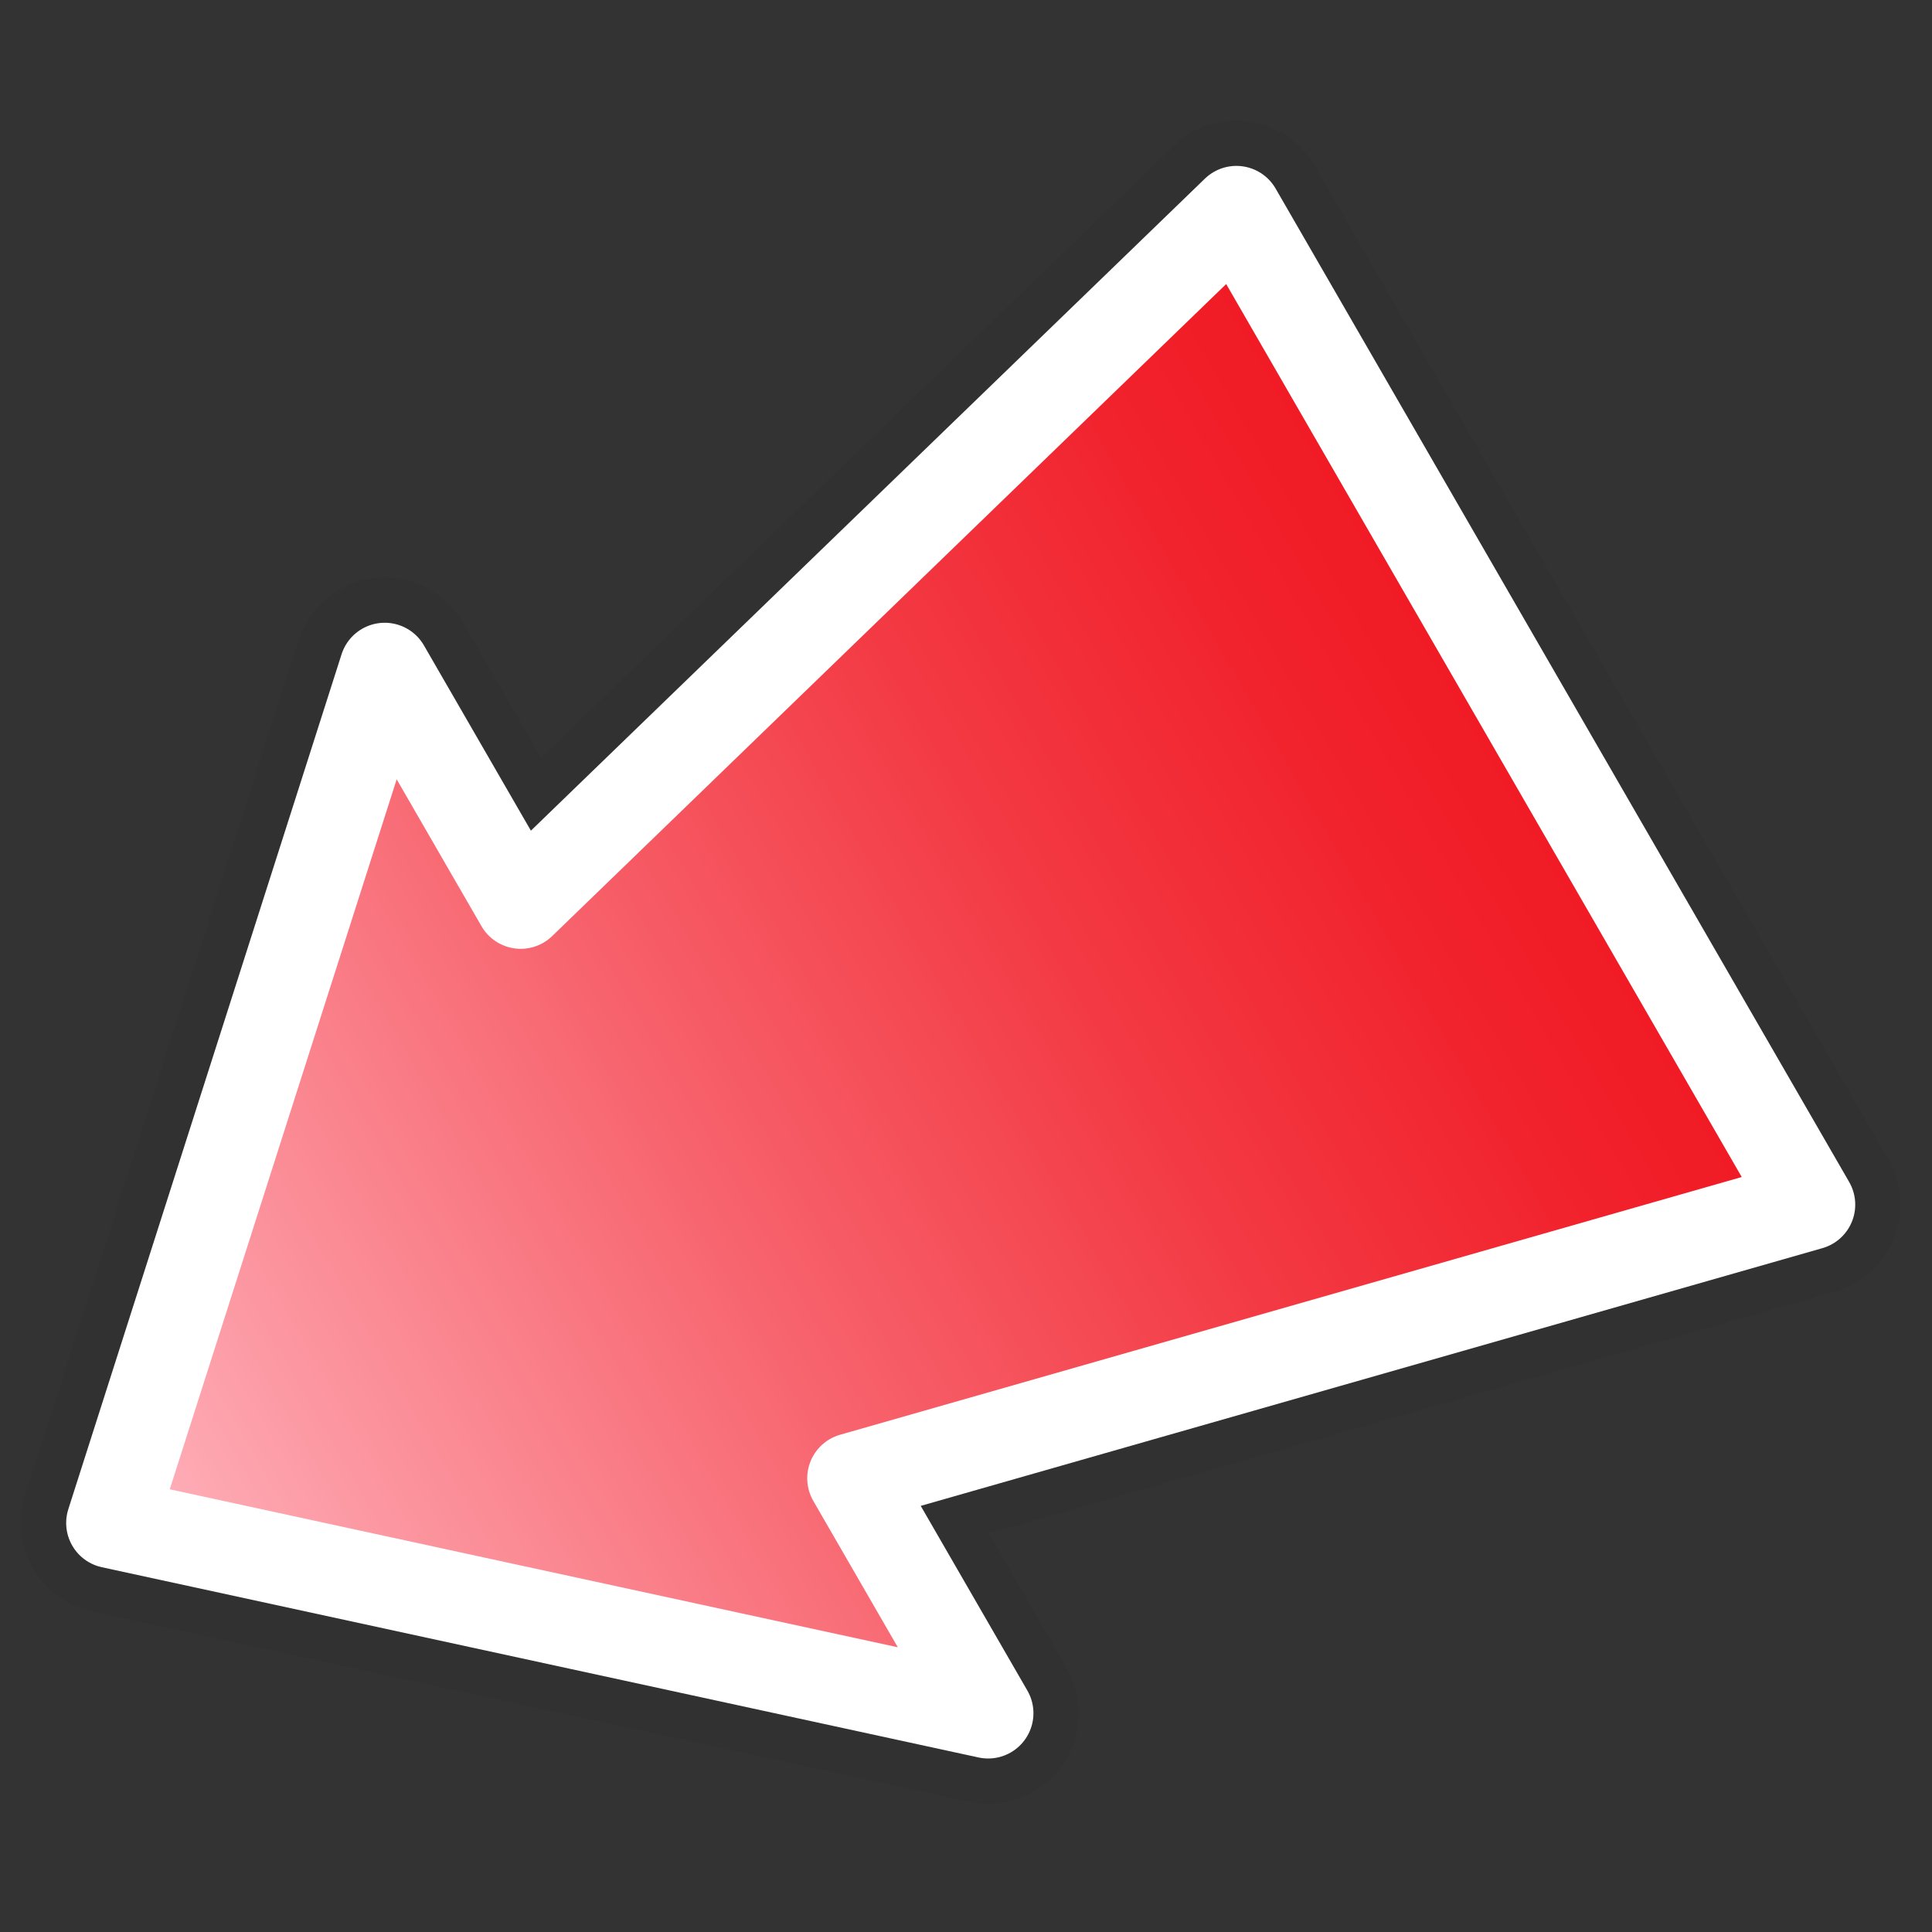 <?xml version="1.0" encoding="utf-8"?>
<!-- Generator: Adobe Illustrator 14.0.0, SVG Export Plug-In . SVG Version: 6.00 Build 43363)  -->
<!DOCTYPE svg PUBLIC "-//W3C//DTD SVG 1.1//EN" "http://www.w3.org/Graphics/SVG/1.1/DTD/svg11.dtd">
<svg version="1.1" id="arrow-240deg-v4-layer" xmlns="http://www.w3.org/2000/svg" xmlns:xlink="http://www.w3.org/1999/xlink"
	 x="0px" y="0px" width="128px" height="128px" viewBox="0 0 128 128" enable-background="new 0 0 128 128" xml:space="preserve">
<rect x="0" y="0" width="128" height="128" fill="#333333" stroke="none"/>
<g id="arrow-gray-240deg-contour-v4" opacity="0.1">
	<path fill="#231F20" d="M65.468,116.505c-0.211,0-0.424-0.022-0.636-0.068L6.748,103.833c-0.826-0.179-1.539-0.699-1.961-1.431
		c-0.423-0.732-0.518-1.608-0.26-2.414l18.104-56.642c0.361-1.131,1.356-1.942,2.537-2.069c0.107-0.011,0.215-0.017,0.321-0.017
		c1.063,0,2.058,0.565,2.597,1.5l7.088,12.275l44.654-43.199c0.563-0.545,1.313-0.844,2.086-0.844c0.139,0,0.277,0.01,0.416,0.029
		c0.915,0.128,1.72,0.671,2.182,1.471l38,65.818c0.462,0.8,0.53,1.769,0.184,2.625s-1.068,1.505-1.957,1.759L61.001,99.768
		l7.064,12.237c0.594,1.028,0.525,2.31-0.175,3.269C67.319,116.058,66.413,116.505,65.468,116.505L65.468,116.505z"/>
	<path fill="#231F20" d="M81.914,13.991l38,65.818L56.481,97.94l8.986,15.565L7.384,100.901l18.104-56.642l9.009,15.603
		L81.914,13.991 M81.914,7.991c-1.546,0-3.045,0.598-4.172,1.688L35.85,50.205l-5.165-8.946c-1.079-1.869-3.068-3-5.194-3
		c-0.214,0-0.428,0.011-0.644,0.034c-2.361,0.254-4.351,1.877-5.073,4.139L1.668,99.074c-0.515,1.611-0.326,3.364,0.52,4.828
		s2.271,2.503,3.923,2.862l58.084,12.605c0.424,0.092,0.851,0.137,1.272,0.137c1.892,0,3.702-0.896,4.847-2.463
		c1.399-1.918,1.537-4.481,0.35-6.537l-5.144-8.909l56.043-16.019c1.776-0.508,3.22-1.806,3.913-3.519
		c0.692-1.713,0.558-3.65-0.366-5.25l-38-65.818c-0.924-1.6-2.534-2.686-4.364-2.942C82.469,8.01,82.19,7.991,81.914,7.991
		L81.914,7.991z"/>
</g>
<linearGradient id="arrow-red-240deg-v4_1_" gradientUnits="userSpaceOnUse" x1="60.482" y1="104.783" x2="60.482" y2="-3.22" gradientTransform="matrix(-0.5 -0.866 0.866 -0.5 40.403 151.651)">
	<stop  offset="0" style="stop-color:#F01923"/>
	<stop  offset="0.122" style="stop-color:#F1222C"/>
	<stop  offset="0.322" style="stop-color:#F33A44"/>
	<stop  offset="0.574" style="stop-color:#F7626C"/>
	<stop  offset="0.866" style="stop-color:#FC99A3"/>
	<stop  offset="1" style="stop-color:#FFB4BE"/>
</linearGradient>
<polygon id="arrow-red-240deg-v4" fill="url(#arrow-red-240deg-v4_1_)" stroke="#FFFFFF" stroke-width="6" stroke-linejoin="round" stroke-miterlimit="5" points="
	119.914,79.809 56.481,97.94 65.468,113.505 7.384,100.901 25.488,44.259 34.497,59.862 81.914,13.991 "/>
</svg>
